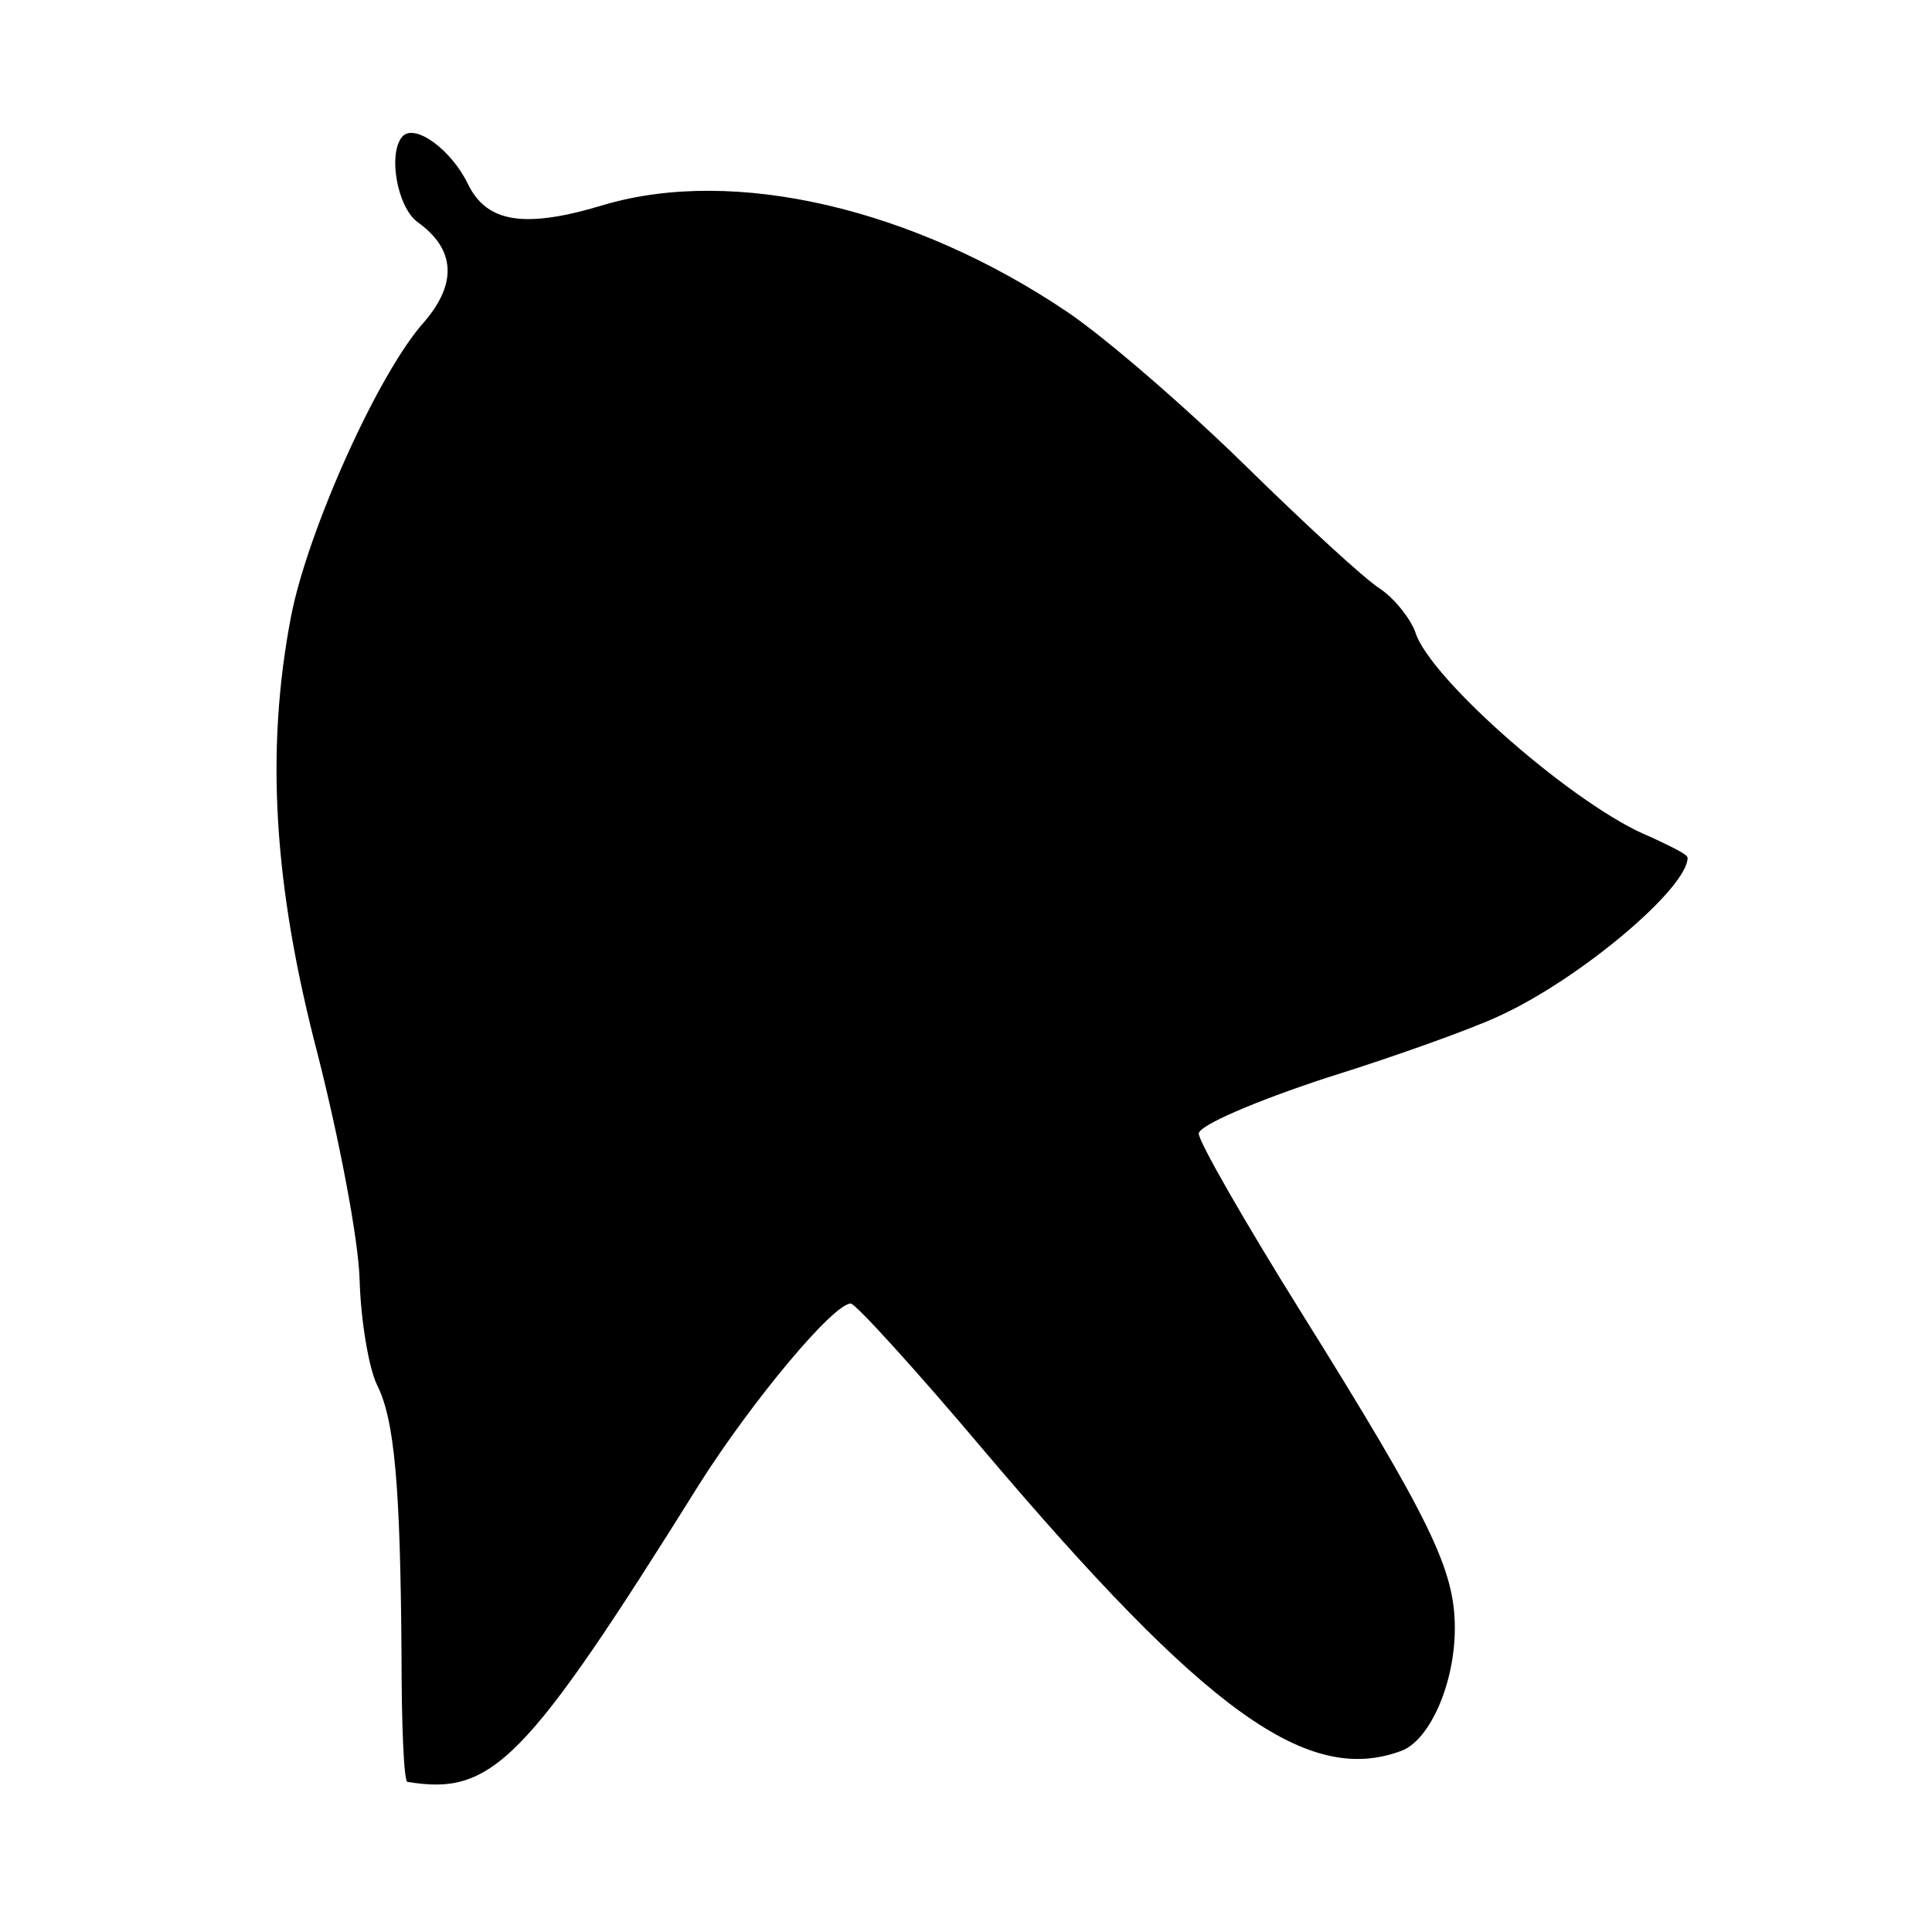 <?xml version="1.0" standalone="no"?>
<!DOCTYPE svg PUBLIC "-//W3C//DTD SVG 20010904//EN"
 "http://www.w3.org/TR/2001/REC-SVG-20010904/DTD/svg10.dtd">
<svg version="1.0" xmlns="http://www.w3.org/2000/svg"
 width="166pt" height="166pt" viewBox="0 0 166 166"
 preserveAspectRatio="xMidYMid meet">
<g transform="translate(0,166) scale(0.1,-0.1)"
fill="#000000" stroke="none">
<path d="M346 1543 c-13 -14 -5 -61 13 -74 32 -23 34 -52 6 -85 -40 -44 -101
-181 -115 -254 -22 -115 -15 -231 23 -376 18 -71 35 -158 36 -194 1 -35 8 -76
15 -90 15 -30 20 -86 21 -233 0 -59 2 -107 5 -108 73 -12 101 16 251 256 45
71 115 155 130 155 4 0 56 -57 115 -127 190 -224 278 -288 359 -257 24 10 45
58 45 105 0 50 -20 92 -133 273 -48 77 -87 145 -87 152 0 7 49 28 110 48 61
19 127 43 148 53 70 32 162 110 162 136 0 3 -15 10 -32 18 -63 25 -190 136
-202 176 -4 11 -17 28 -30 37 -13 8 -65 56 -116 106 -50 49 -119 109 -153 132
-132 89 -286 125 -398 92 -69 -21 -101 -15 -117 18 -14 29 -45 52 -56 41z"/>
</g>
</svg>
